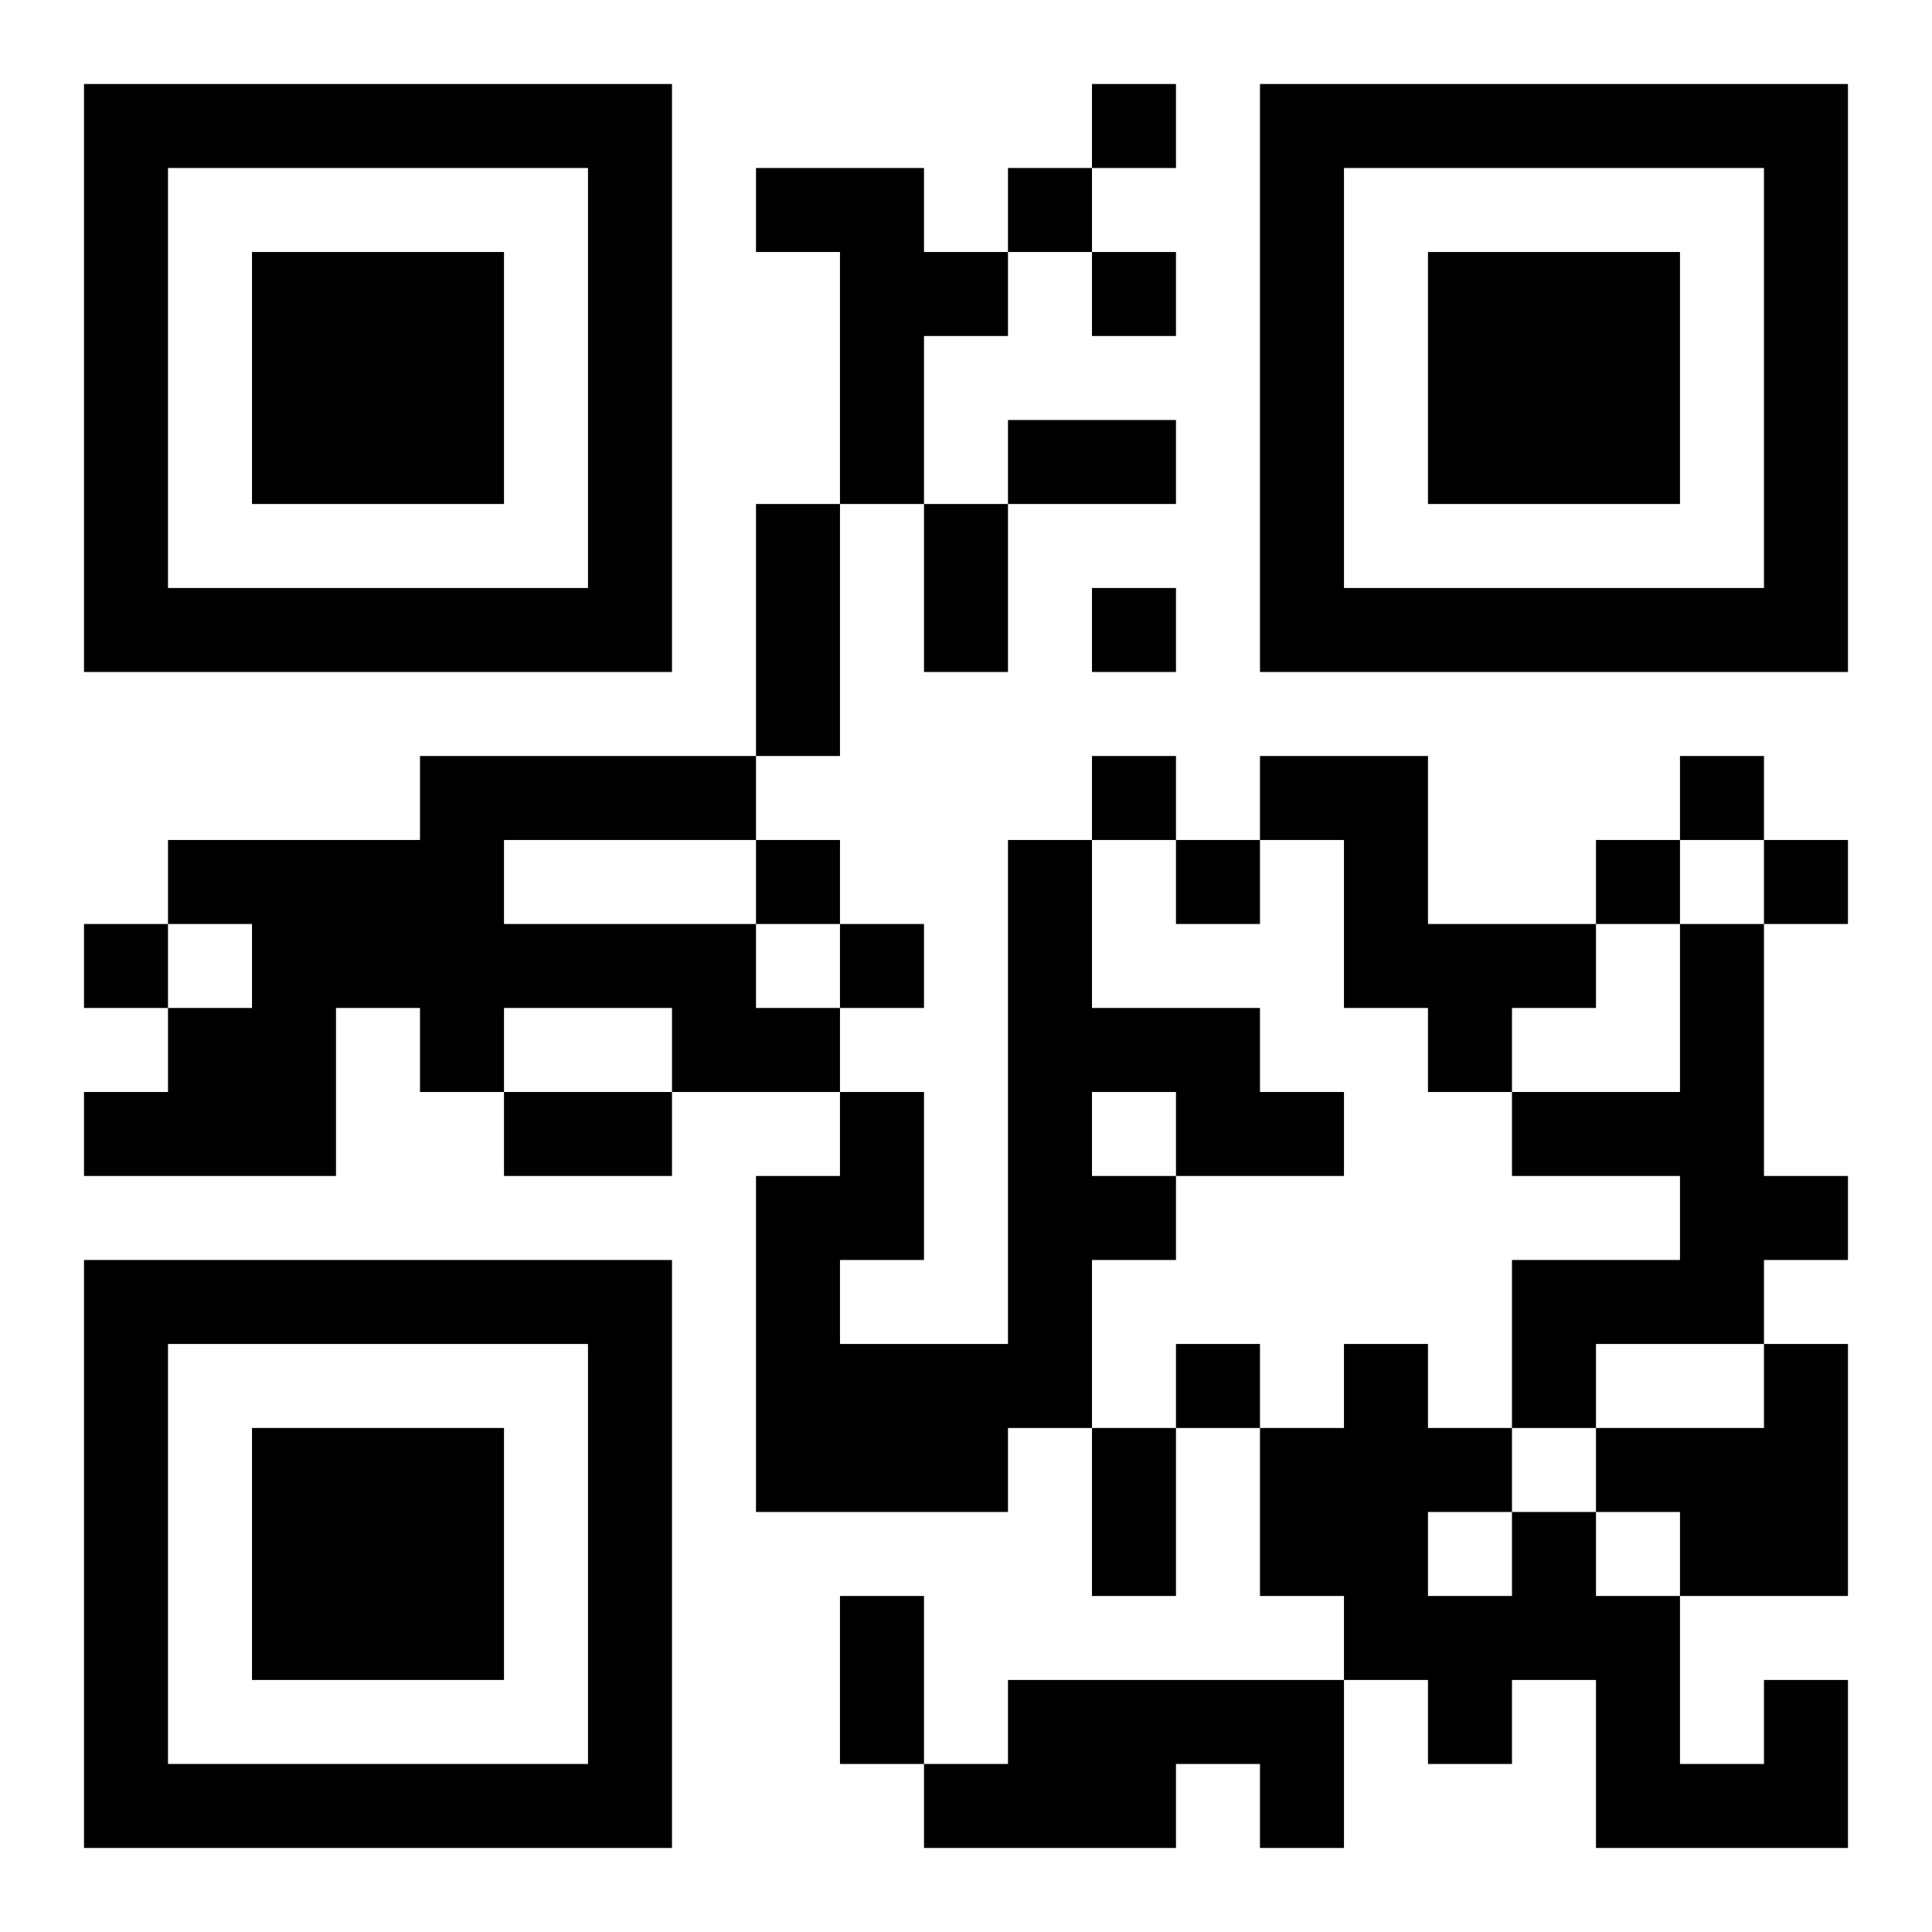 <?xml version="1.0" encoding="UTF-8"?>
<svg xmlns="http://www.w3.org/2000/svg" version="1.1" width="400" height="400" viewBox="0 0 400 400"><rect x="0" y="0" width="400" height="400" fill="#ffffff"/><g transform="scale(17.391)"><g transform="translate(1,1)"><path fill-rule="evenodd" d="M12 0L12 1L11 1L11 2L10 2L10 1L8 1L8 2L9 2L9 5L8 5L8 8L4 8L4 9L1 9L1 10L0 10L0 11L1 11L1 12L0 12L0 13L3 13L3 11L4 11L4 12L5 12L5 13L7 13L7 12L9 12L9 13L8 13L8 17L11 17L11 16L12 16L12 18L13 18L13 16L14 16L14 18L15 18L15 19L11 19L11 20L10 20L10 18L9 18L9 20L10 20L10 21L13 21L13 20L14 20L14 21L15 21L15 19L16 19L16 20L17 20L17 19L18 19L18 21L21 21L21 19L20 19L20 20L19 20L19 18L21 18L21 15L20 15L20 14L21 14L21 13L20 13L20 10L21 10L21 9L20 9L20 8L19 8L19 9L18 9L18 10L16 10L16 8L14 8L14 9L13 9L13 8L12 8L12 9L11 9L11 15L9 15L9 14L10 14L10 12L9 12L9 11L10 11L10 10L9 10L9 9L8 9L8 8L9 8L9 5L10 5L10 7L11 7L11 5L13 5L13 4L11 4L11 5L10 5L10 3L11 3L11 2L12 2L12 3L13 3L13 2L12 2L12 1L13 1L13 0ZM12 6L12 7L13 7L13 6ZM5 9L5 10L8 10L8 11L9 11L9 10L8 10L8 9ZM12 9L12 11L14 11L14 12L15 12L15 13L13 13L13 12L12 12L12 13L13 13L13 14L12 14L12 16L13 16L13 15L14 15L14 16L15 16L15 15L16 15L16 16L17 16L17 17L16 17L16 18L17 18L17 17L18 17L18 18L19 18L19 17L18 17L18 16L20 16L20 15L18 15L18 16L17 16L17 14L19 14L19 13L17 13L17 12L19 12L19 10L20 10L20 9L19 9L19 10L18 10L18 11L17 11L17 12L16 12L16 11L15 11L15 9L14 9L14 10L13 10L13 9ZM1 10L1 11L2 11L2 10ZM5 11L5 12L7 12L7 11ZM0 0L0 7L7 7L7 0ZM1 1L1 6L6 6L6 1ZM2 2L2 5L5 5L5 2ZM14 0L14 7L21 7L21 0ZM15 1L15 6L20 6L20 1ZM16 2L16 5L19 5L19 2ZM0 14L0 21L7 21L7 14ZM1 15L1 20L6 20L6 15ZM2 16L2 19L5 19L5 16Z" fill="#000000"/></g></g></svg>
